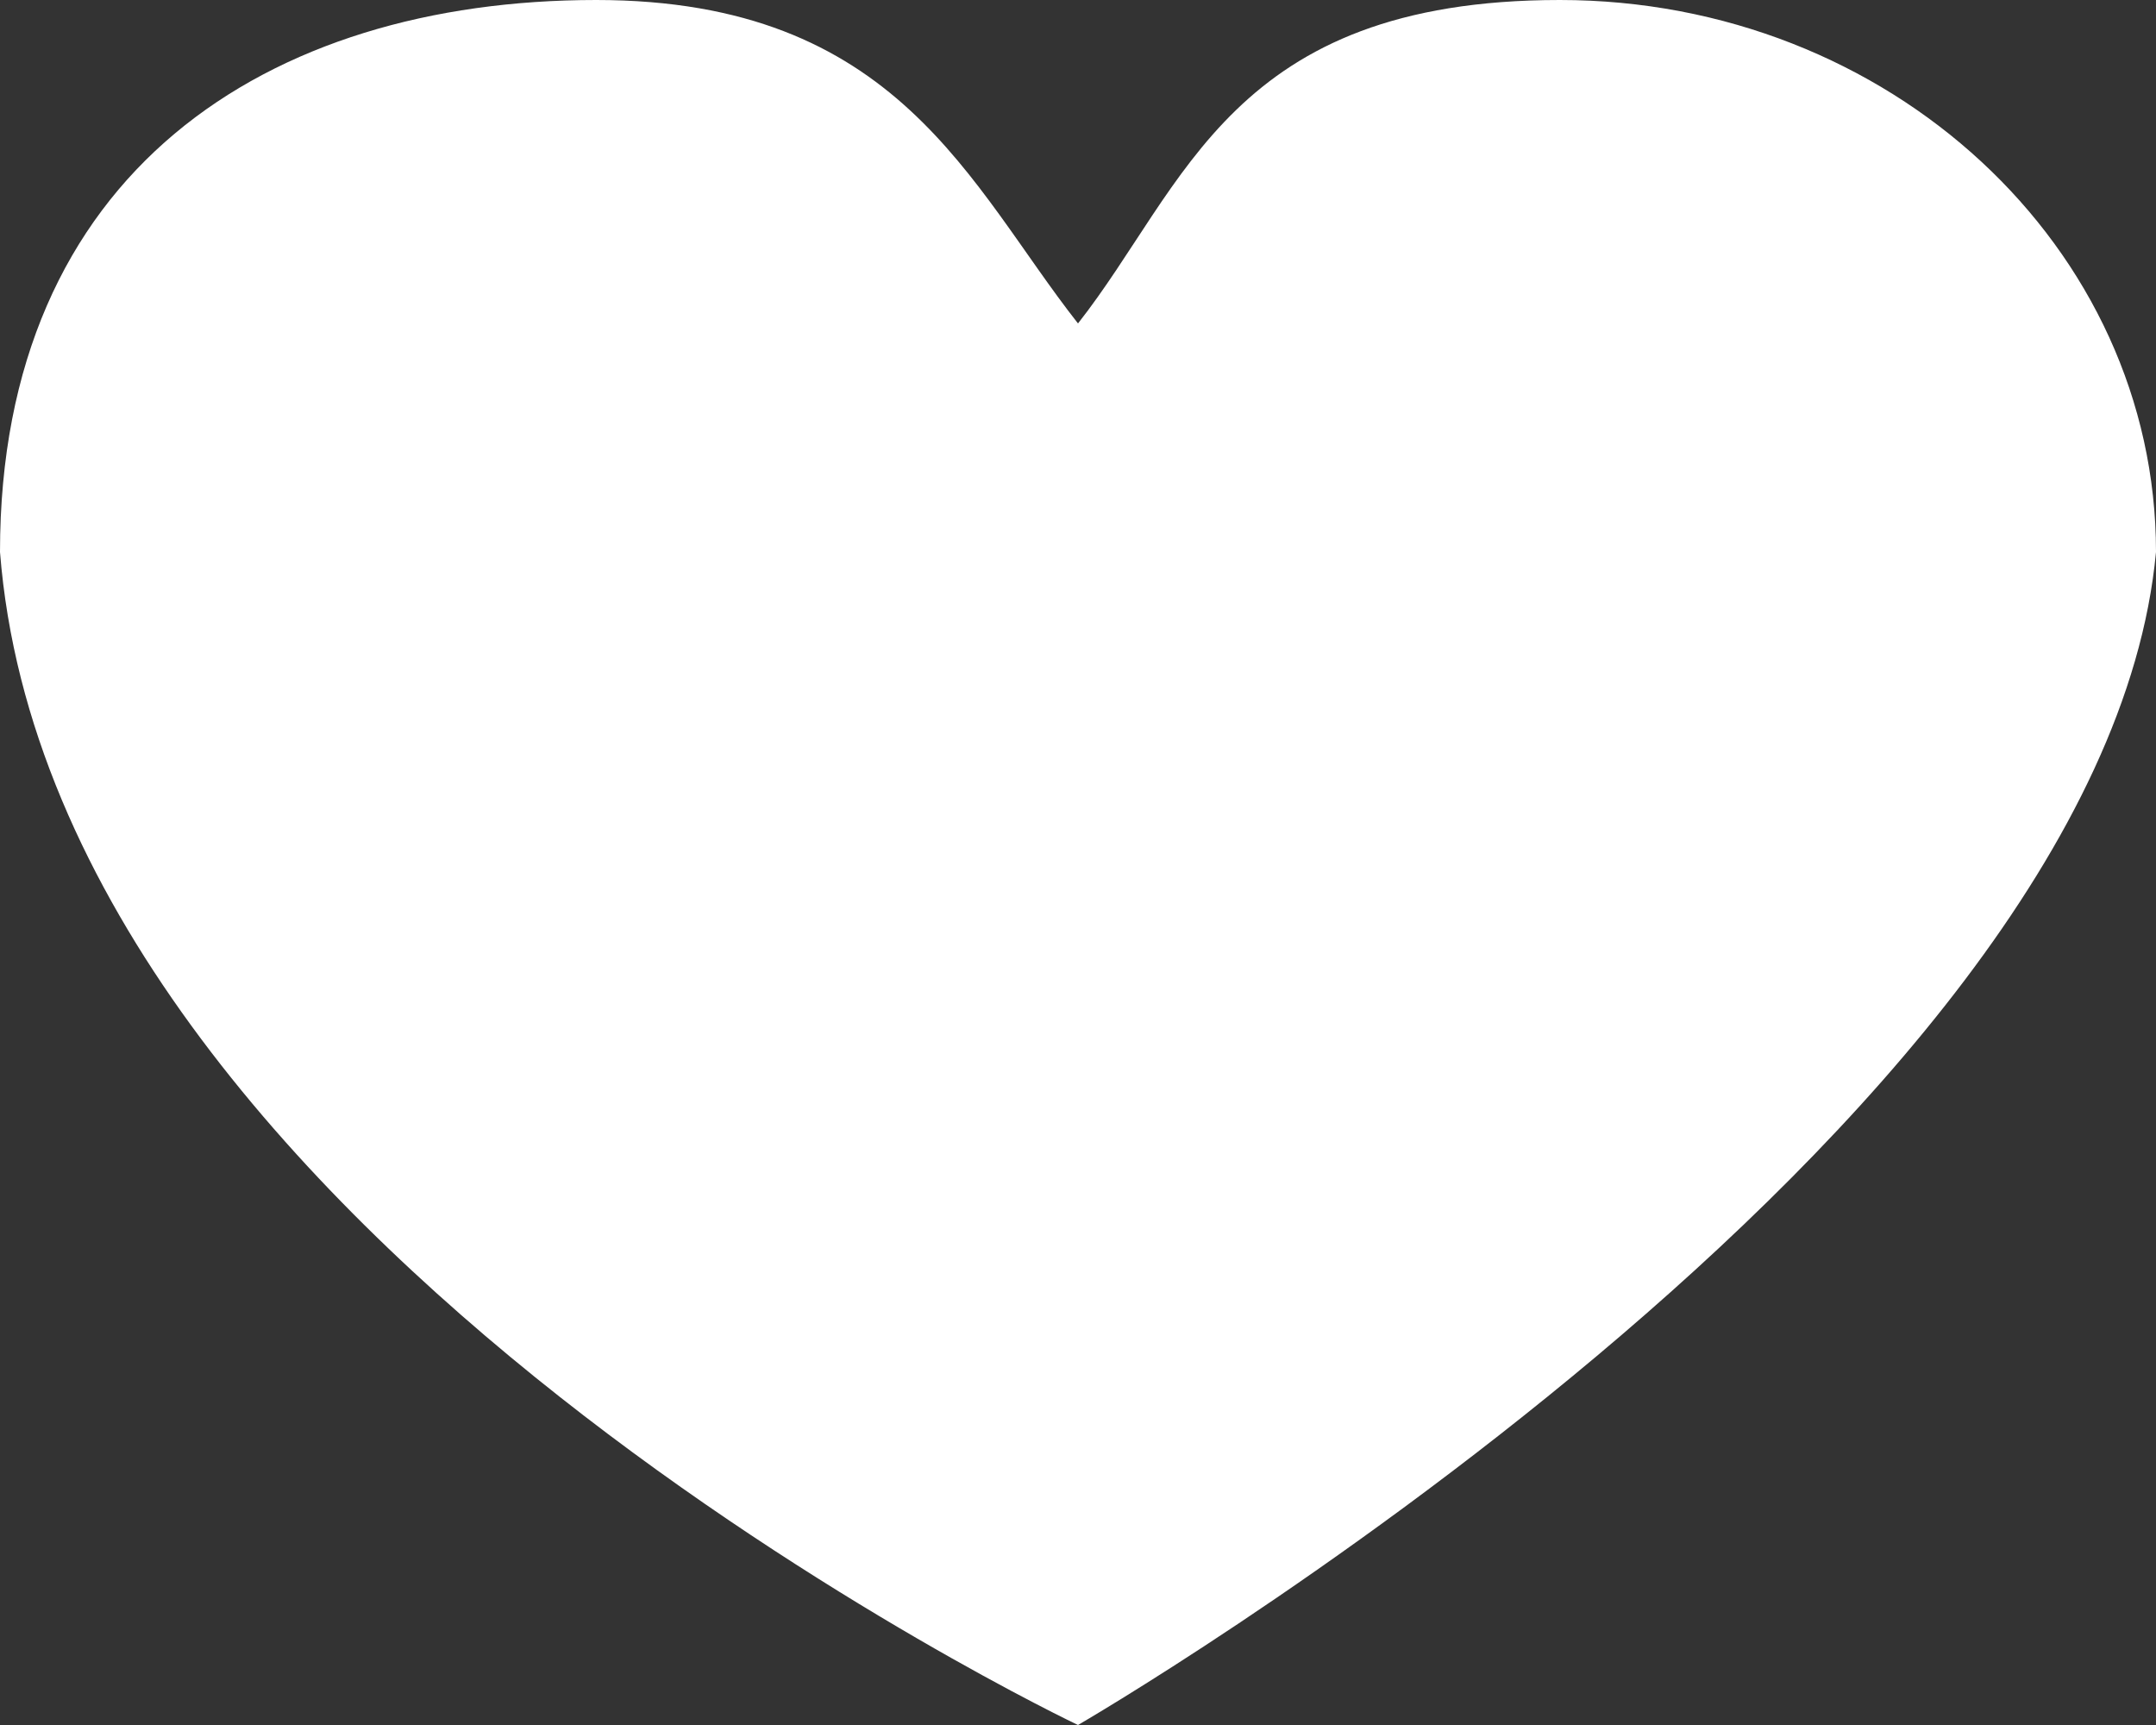 <svg width="20" height="16" viewBox="0 0 20 16" fill="none" xmlns="http://www.w3.org/2000/svg">
<rect x="0" y="0" width="20" height="16" fill="#333333" stroke="none"/>
<path d="M14.47 0C17.524 0 20 2.293 20 5.12C19.5 10.5 10 16 10 16C10 16 0.5 11.5 0 5.12C0 1.6 2.476 0 5.53 0C8.333 0 8.994 1.721 10 3C11.006 1.721 11.415 0 14.47 0Z" fill="white"/>
</svg>
